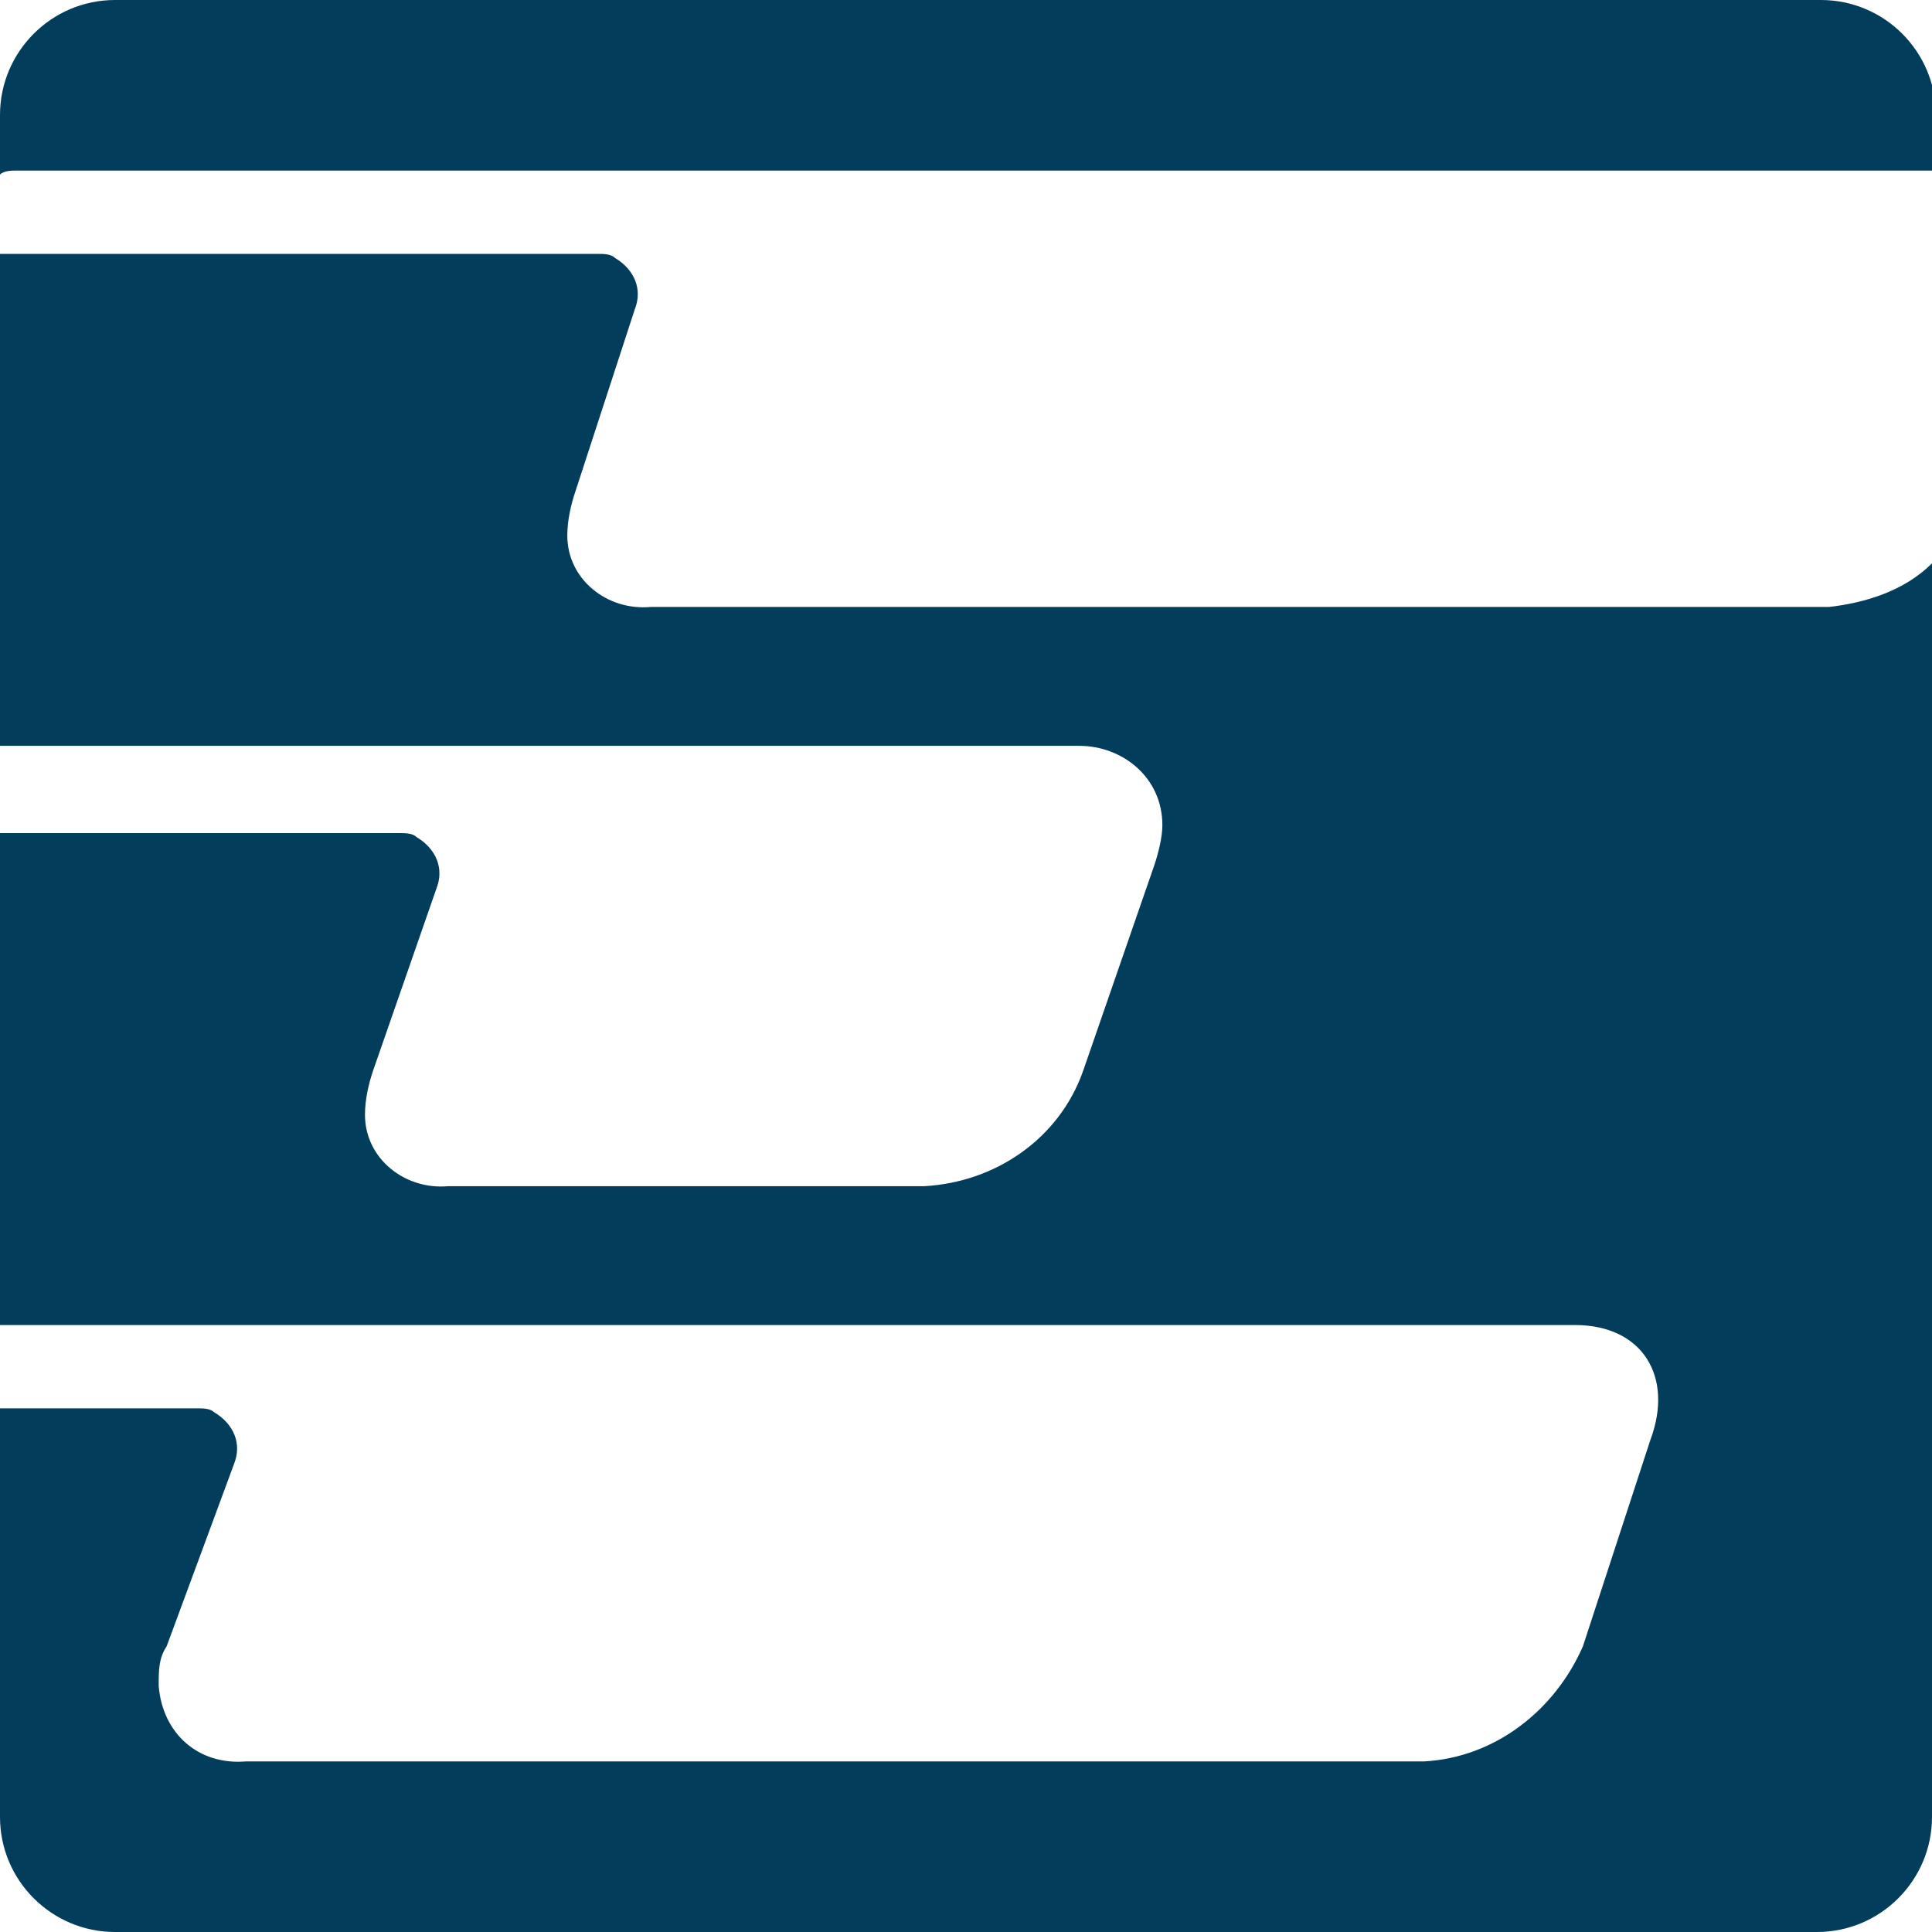 <?xml version="1.0" encoding="utf-8"?>
<!-- Generator: Adobe Illustrator 25.4.1, SVG Export Plug-In . SVG Version: 6.00 Build 0)  -->
<svg version="1.1" id="Group_1237" xmlns="http://www.w3.org/2000/svg" xmlns:xlink="http://www.w3.org/1999/xlink" x="0px" y="0px"
	 viewBox="0 0 48.7 48.7" style="enable-background:new 0 0 48.7 48.7;" xml:space="preserve">
<style type="text/css">
	.st0{
		fill:#023D5B;
	}
	@media (prefers-color-scheme: dark) {
      .st0 {
        fill: #ffffff;
      }
    }
</style>
<g id="Group_153">
	<path id="Path_170" class="st0" d="M20.2,4.3h28.6V2.9c0-1.6-1.3-2.9-2.9-2.9c0,0,0,0,0,0H2.9C1.3,0,0,1.3,0,2.9v1.5
		c0.1-0.1,0.3-0.1,0.4-0.1L20.2,4.3L20.2,4.3z"/>
	<path id="Path_171" class="st0" d="M16.4,15.3c-1.1,0.1-2.1-0.7-2.1-1.8c0-0.4,0.1-0.8,0.2-1.1L16,7.8c0.2-0.5,0-1-0.5-1.3
		c-0.1-0.1-0.3-0.1-0.4-0.1H0v12.4h27.2c1.1,0,2.1,0.8,2.1,2c0,0.3-0.1,0.7-0.2,1l-1.8,5.2c-0.6,1.7-2.2,2.8-4,2.9h-12
		c-1.1,0.1-2.1-0.7-2.1-1.8c0-0.4,0.1-0.8,0.2-1.1l1.6-4.6c0.2-0.5,0-1-0.5-1.3C10.4,21,10.2,21,10.1,21H0v12.4h39.7
		c1.7,0,2.5,1.3,1.9,2.9l-1.7,5.2c-0.7,1.6-2.2,2.8-4,2.9H6.2C5,44.5,4.1,43.7,4,42.5c0-0.4,0-0.7,0.2-1l1.7-4.6
		c0.2-0.5,0-1-0.5-1.3c-0.1-0.1-0.3-0.1-0.4-0.1H0v10.3c0,1.6,1.3,2.9,2.9,2.9c0,0,0,0,0,0h42.9c1.6,0,2.9-1.3,2.9-2.9v0V14.2
		c-0.7,0.7-1.7,1-2.6,1.1H16.4z"/>
</g>
</svg>
